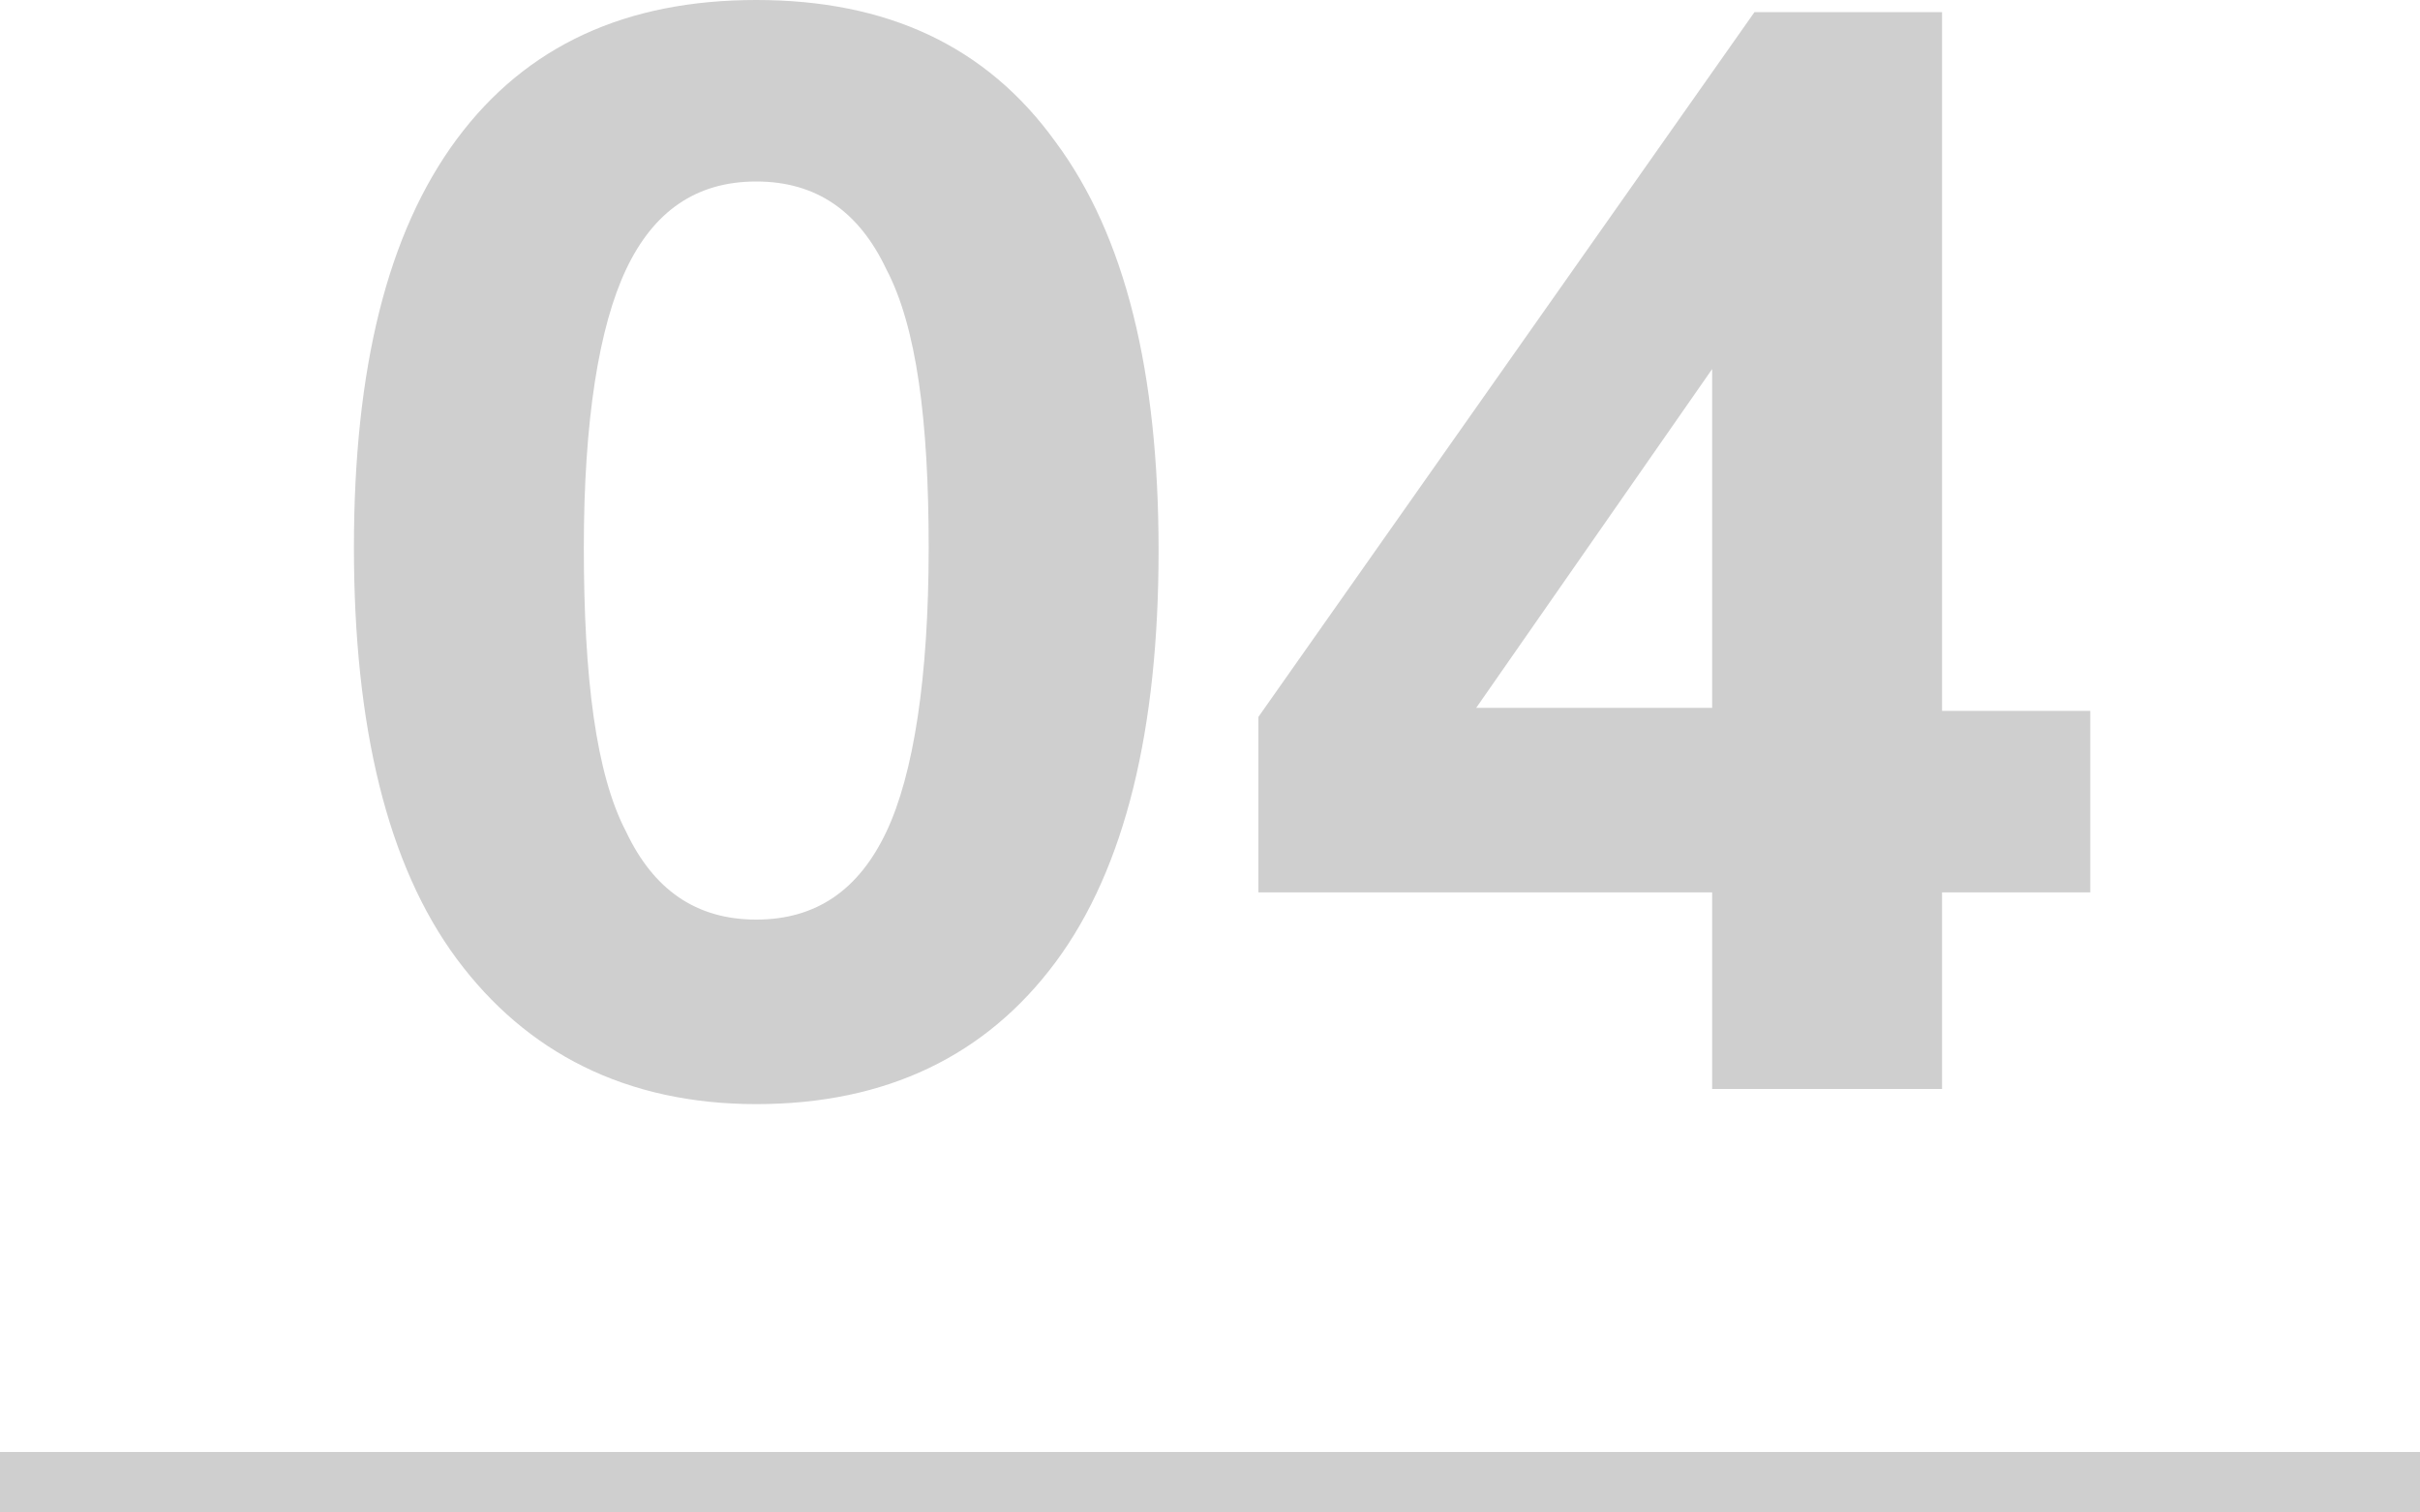 <?xml version="1.0" encoding="utf-8"?>
<!-- Generator: Adobe Illustrator 26.0.2, SVG Export Plug-In . SVG Version: 6.00 Build 0)  -->
<svg version="1.1" id="Ebene_1" xmlns="http://www.w3.org/2000/svg" xmlns:xlink="http://www.w3.org/1999/xlink" x="0px" y="0px"
	 viewBox="0 0 80 50" style="enable-background:new 0 0 80 50;" xml:space="preserve">
<style type="text/css">
	.st0{enable-background:new    ;}
	.st1{fill:#CFCFCF;}
</style>
<g class="st0">
	<path class="st1" d="M15.1,31.7c-2.3-3.1-3.4-7.7-3.4-13.6c0-5.9,1.1-10.4,3.4-13.5C17.4,1.5,20.7,0,25,0s7.6,1.5,9.9,4.7
		c2.3,3.1,3.4,7.6,3.4,13.5c0,5.9-1.1,10.5-3.4,13.6c-2.3,3.1-5.6,4.7-9.9,4.7S17.4,34.8,15.1,31.7z M29.3,27.5
		c0.9-1.9,1.4-5.1,1.4-9.4c0-4.2-0.4-7.3-1.4-9.2C28.4,7,27,6,25,6c-2,0-3.4,1-4.3,2.9c-0.9,1.9-1.4,5-1.4,9.2
		c0,4.3,0.4,7.5,1.4,9.4c0.9,1.9,2.3,2.9,4.3,2.9C27,30.4,28.4,29.4,29.3,27.5z"/>
	<path class="st1" d="M69.1,29.5h-4.9V36h-7.6v-6.5h-15v-5.8L58,0.4h6.2v23.1h4.9V29.5z M56.6,23.4V12.2l-7.8,11.2H56.6z"/>
</g>
<rect y="48" class="st1" width="80" height="2"/>
</svg>
